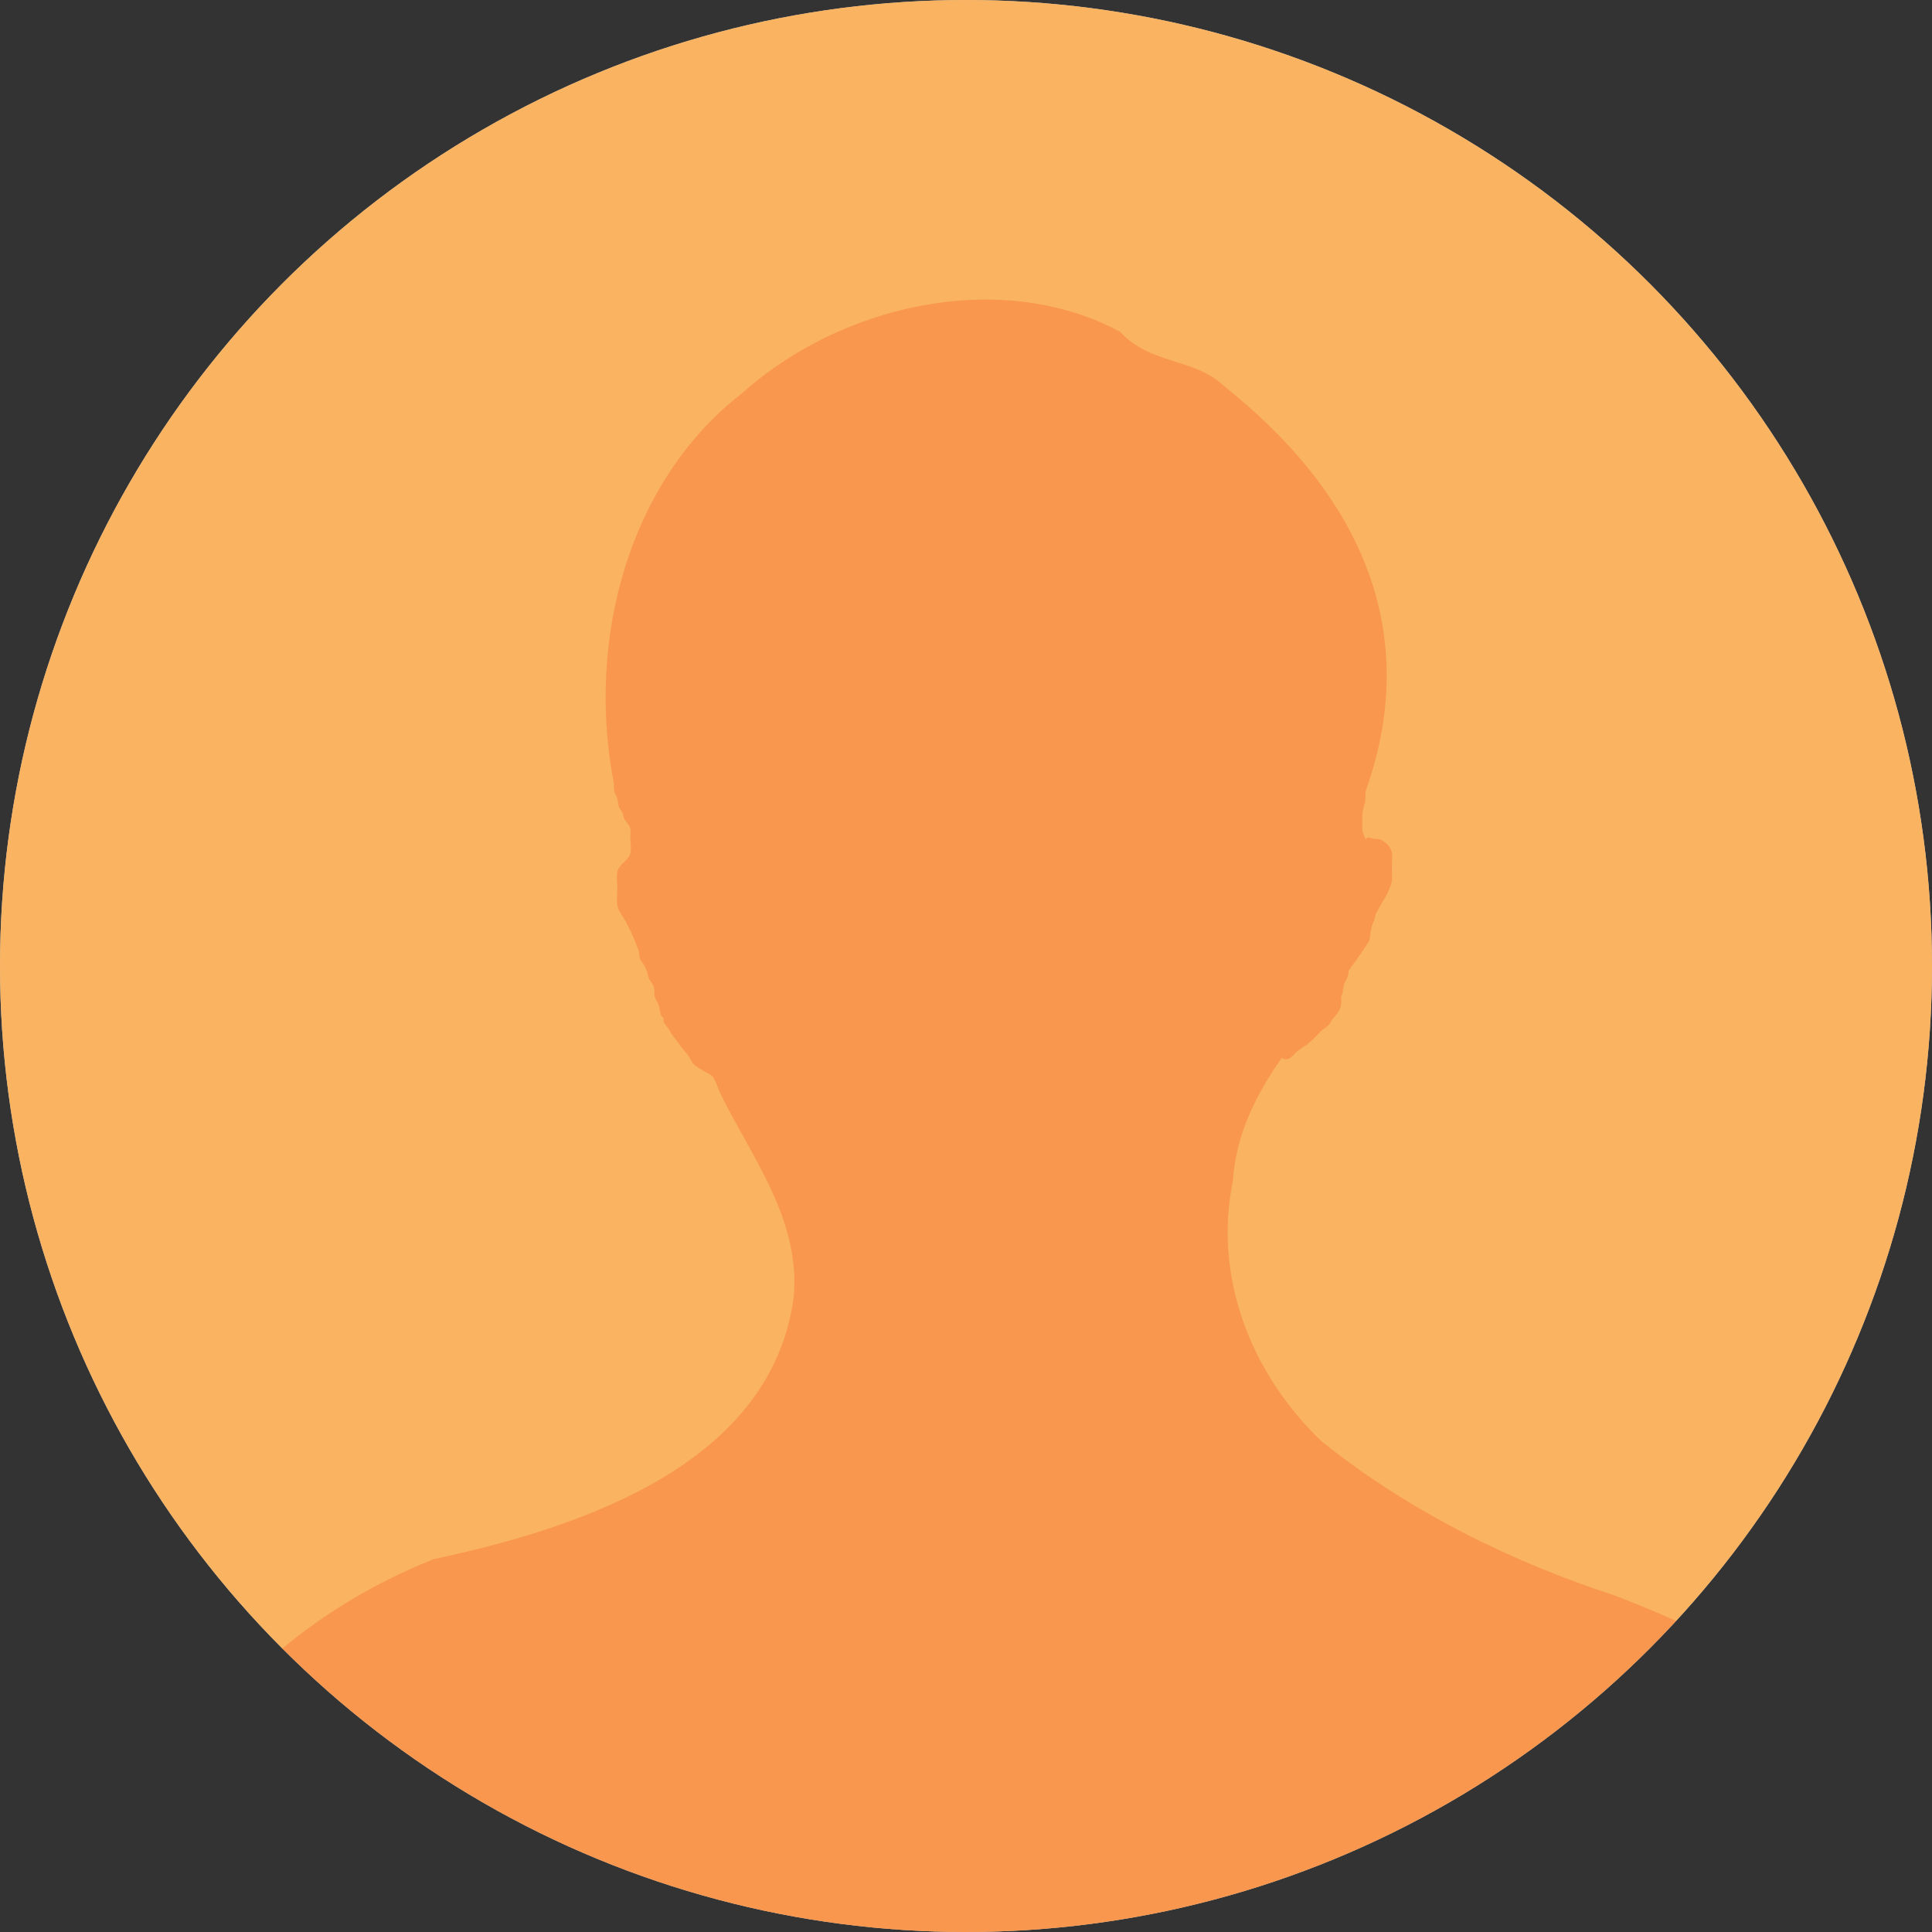 <?xml version="1.0" encoding="UTF-8"?>
<svg id="Layer_2" data-name="Layer 2" xmlns="http://www.w3.org/2000/svg" width="849.162" height="849.162" xmlns:xlink="http://www.w3.org/1999/xlink" viewBox="0 0 849.162 849.162">
  <rect x="0" y="0" width="849.162" height="849.162" fill="#333333" stroke="none"/>
  <defs>
    <clipPath id="clippath">
      <circle cx="424.581" cy="424.581" r="424.581" fill="none"/>
    </clipPath>
  </defs>
  <g id="Layer_1-2" data-name="Layer 1">
    <g clip-path="url(#clippath)">
      <rect x="-89.65" y="-24.88" width="1029.547" height="881.976" fill="#fff"/>
      <rect x="-214.798" y="-32.39" width="1209.393" height="897.861" fill="none"/>
      <g>
        <rect x="-89.65" y="-24.88" width="1029.547" height="881.976" fill="#f7931e" opacity=".7"/>
        <path d="M845.557,857.096c-2.259-11.859-8.43-23.277-11.141-34.633-1.589-6.658-5.744-17.559-8.639-22.967-12.057-22.525-38.433-59.311-67.966-76.317-14.767-8.503-31.348-15.414-47.969-21.873-44.397-14.447-90.09-36.515-129.256-68.041-29.374-28.373-43.911-65.866-40.528-102.032.376-4.018.973-8.021,1.796-11.992,1.35-20.797,10.229-38.127,21.456-54.25.856.56,1.908.786,3.063.317,1.667-.678,2.726-2.474,4.065-3.484,1.213-.914,2.564-1.725,3.833-2.613,1.11-.777,2.289-1.926,3.267-2.873.918-.889,1.791-1.903,2.698-2.824,1.119-1.136,3.132-2.143,4.066-3.363.314-.41.483-.948.795-1.408.644-.95,1.462-1.908,2.215-2.796,1.387-1.637,2.142-3.284,2.19-5.401.019-.82-.129-1.691-.033-2.506.082-.695.467-.932.594-1.51.186-.846.217-1.828.395-2.695.228-1.113.32-1.588.93-2.64.53-.914,1.048-1.968,1.255-3.006.082-.414-.003-.998.04-1.494,3.259-4.388,6.375-8.824,9.226-13.361.483-2.852.551-5.4,1.766-8.163.504-1.146.644-2.177.928-3.276,1.047-1.967,2.107-3.936,3.244-5.892.753-1.294,1.688-2.539,2.245-3.973.729-1.878,1.684-3.6,1.712-5.718.029-2.197-.013-4.399-.013-6.596,0-1.978.396-4.293-.384-6.162-.72-1.725-2.744-3.714-4.515-4.463-.951-.402-1.578-.331-2.595-.369-1.036-.039-1.735-.461-2.748-.641-.031-.141-.062-.282-1.181.627-.022.147-.099.297-.133.445-.417-1.855-1.429-2.871-1.491-5.064-.052-1.849.009-3.713.019-5.563.011-2.068.606-3.632,1.151-5.645.481-1.776-.041-3.692.417-5.404,26.171-74.022-6.69-133.503-62.175-177.639-13.055-12.61-32.638-9.458-45.827-24.014-7.568-4.066-15.515-7.19-23.682-9.46-49.007-13.618-105.919,3.524-142.637,36.626-48.957,37.831-68.54,107.187-56.255,171.008.19,1.717-.121,3.128.571,4.803.307.744.84,1.515,1.04,2.227.409,1.458.138,2.778.974,4.238.473.825,1.098,1.348,1.371,2.223.325,1.043.305,1.777.876,2.73.672,1.121,1.929,2.202,2.325,3.547.424,1.441.141,3.131.142,4.615.001,2.057.603,5.235-.142,7.161-1.107,2.862-4.797,4.416-5.514,7.495-.506,2.174-.055,4.909-.055,7.153,0,2.377-.336,5.021-.039,7.379.208,1.655.907,2.932,1.813,4.294,1.641,2.467,2.839,4.96,4.135,7.584,1.275,2.584,2.198,5.203,3.287,7.909.548,1.362.328,2.496.713,3.897.387,1.412.904,1.389,1.538,2.405.686,1.101.894,1.693,1.401,2.936.467,1.147.64,2.268.981,3.351.345,1.092,1.413,2.026,1.917,3.155.607,1.36.485,2.267.552,3.74.084,1.864.906,2.781,1.675,4.448.796,1.727.568,3.583,1.384,5.26.147.303.766.603.883.885.259.626-.034,1.19.199,1.791.493,1.274,1.78,2.256,2.418,3.552.632,1.282,1.325,2.221,2.215,3.332,1.913,2.389,3.466,4.781,5.505,7.071,1.182,1.329,1.932,3.432,3.06,4.63.958,1.018,2.766,1.946,3.968,2.692,1.295.803,3.382,1.543,4.355,2.799,1.187,1.533,2.111,4.583,2.925,6.448,13.049,27.411,35.896,55.784,32.632,90.462-9.791,72.509-91.386,100.882-158.196,115.049-8.239,3.287-16.196,6.945-23.865,10.957-38.342,20.059-69.462,48.97-92.455,84.703-5.255,8.168-10.086,16.692-14.482,25.548-6.839,16.311-11.108,32.505-14.677,50.625h800.374Z" fill="#f85523" opacity=".3"/>
      </g>
    </g>
  </g>
</svg>